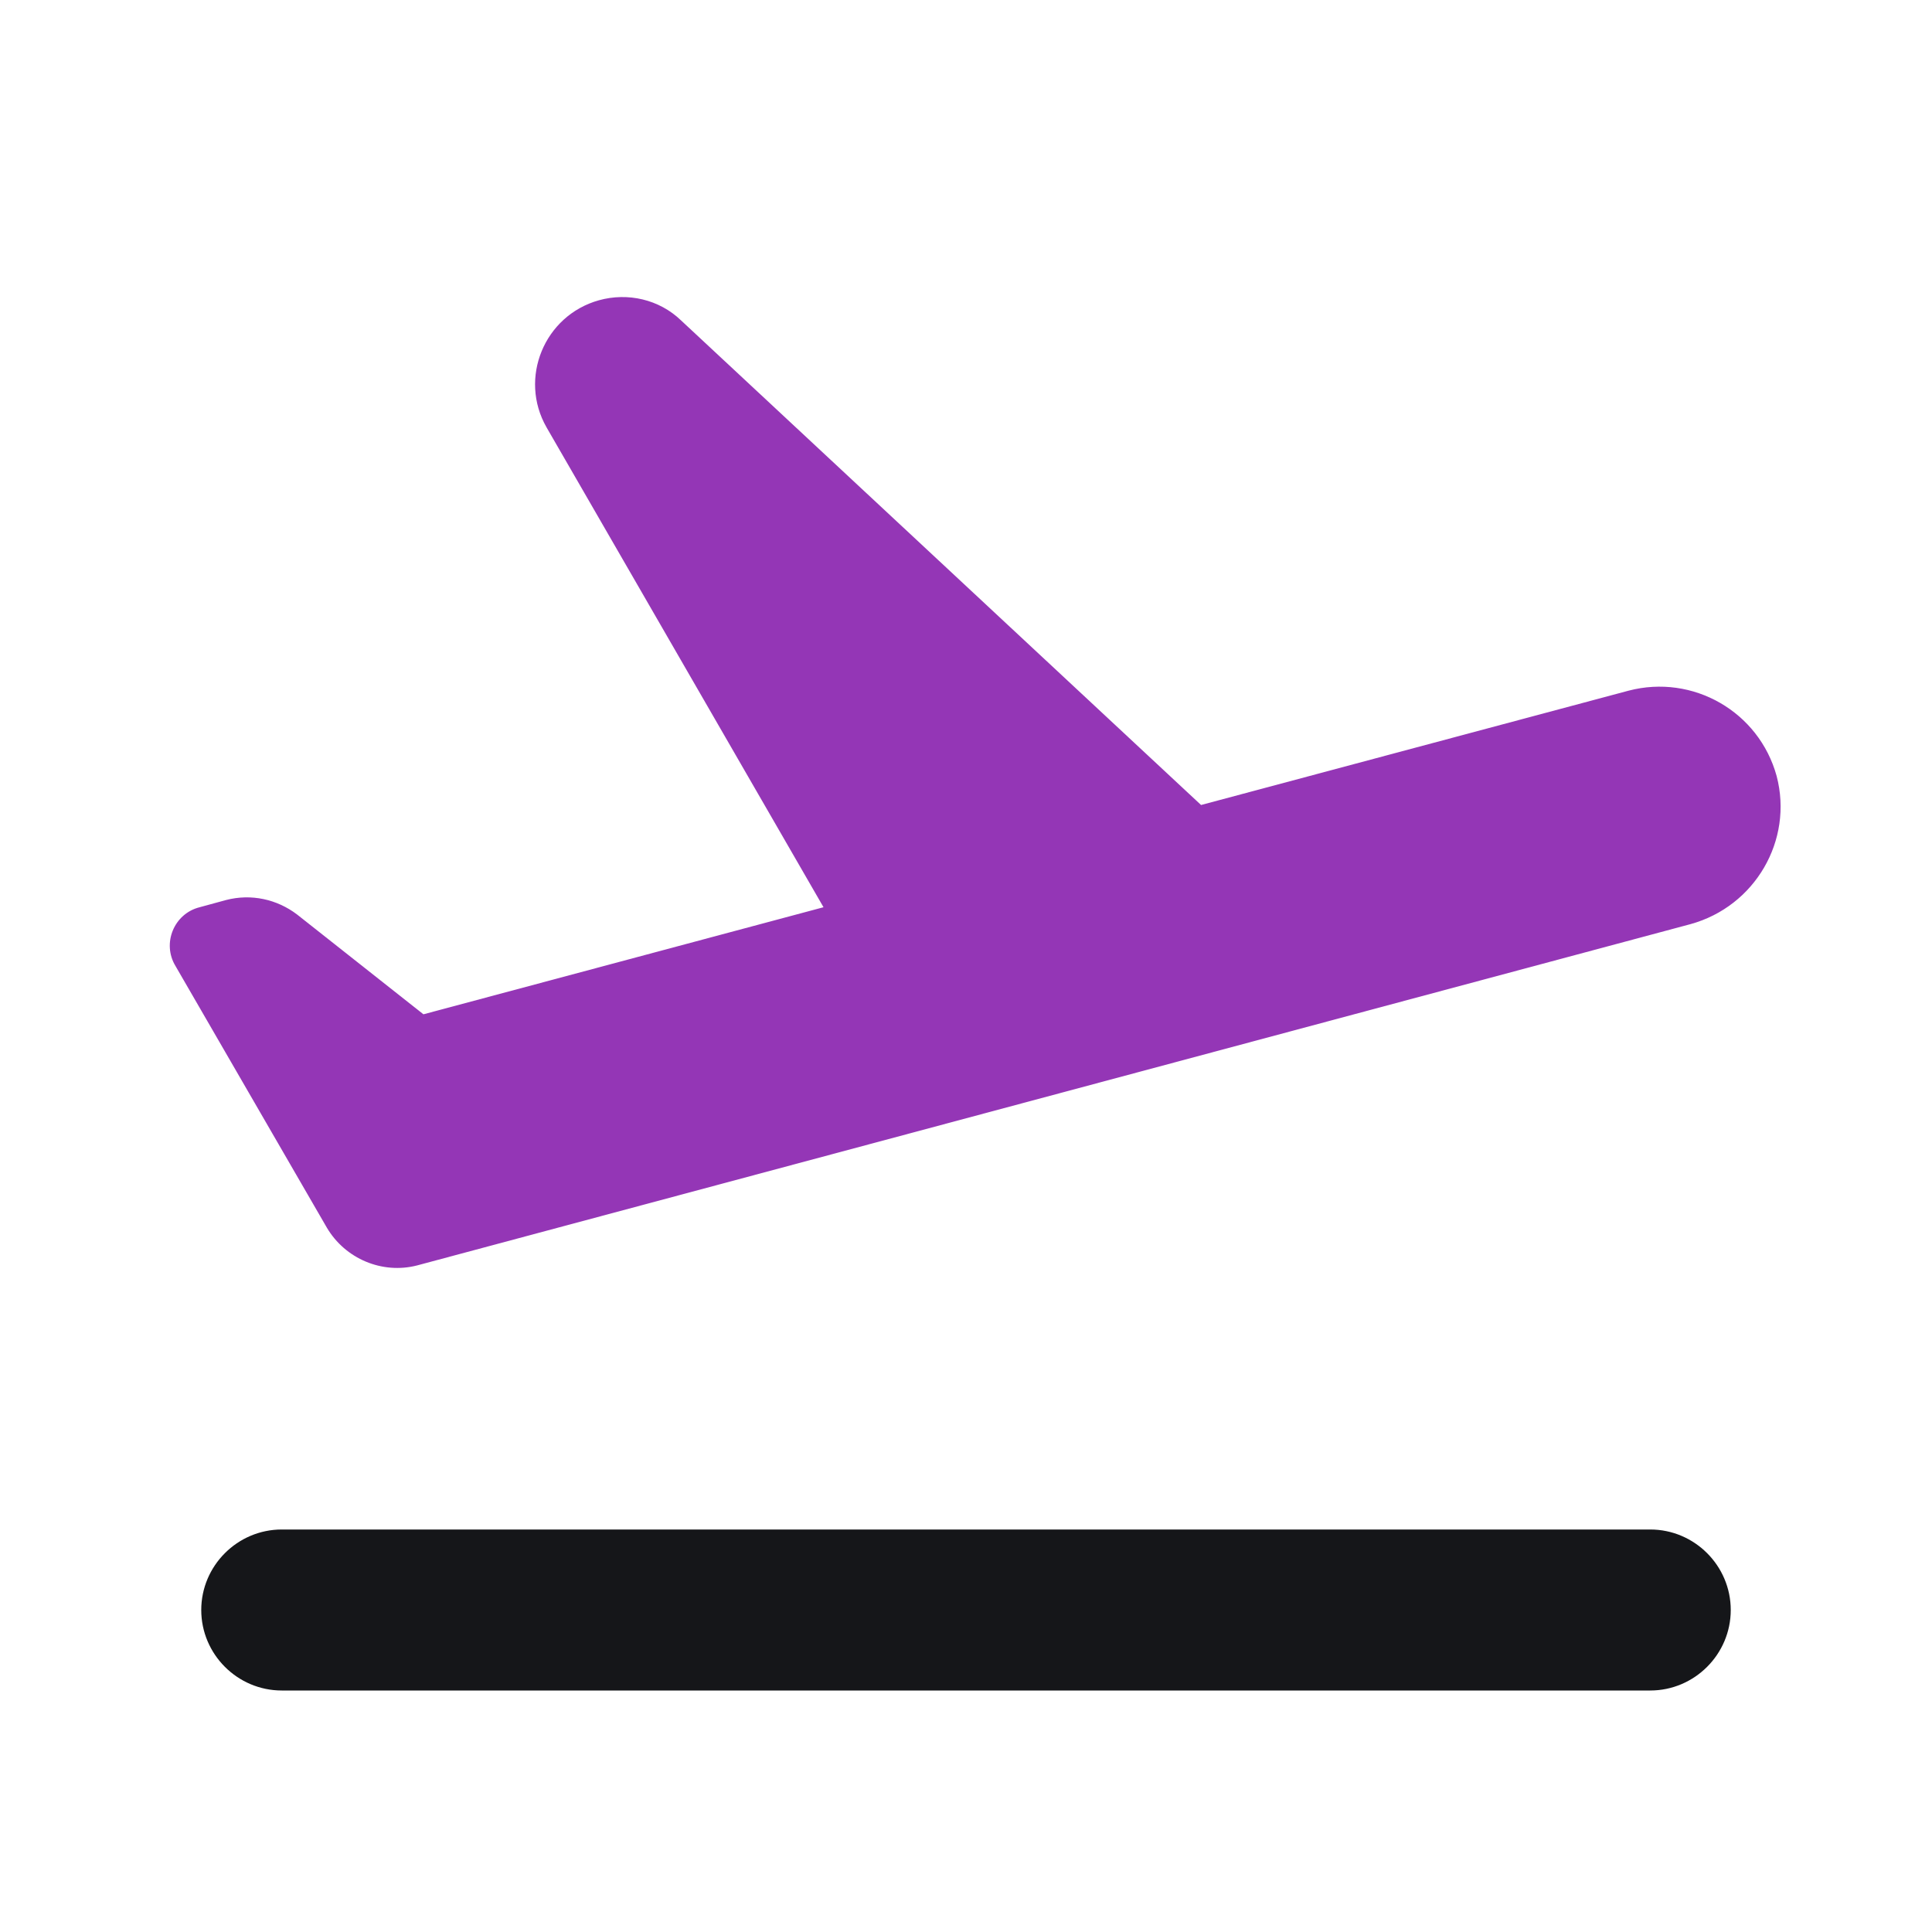<svg width="24" height="24" viewBox="0 0 24 24" fill="none" xmlns="http://www.w3.org/2000/svg">
<g clip-path="url(#clip0_11049_9833)">
<g clip-path="url(#clip1_11049_9833)">
<path fill-rule="evenodd" clip-rule="evenodd" d="M3.5 19H20.5C21.05 19 21.5 19.45 21.5 20C21.5 20.55 21.05 21 20.5 21H3.5C2.95 21 2.5 20.55 2.5 20C2.5 19.45 2.95 19 3.5 19Z" fill="#151619"/>
<path d="M22.07 9.64C21.85 8.84 21.03 8.37 20.23 8.58L14.92 10L8.46 3.98C8.19 3.72 7.8 3.63 7.44 3.73C6.76 3.92 6.44 4.7 6.79 5.31L10.23 11.27L5.26 12.6L3.69 11.36C3.44 11.17 3.12 11.1 2.81 11.18L2.48 11.27C2.16 11.35 2.01 11.72 2.18 12L4.06 15.25C4.29 15.64 4.75 15.83 5.18 15.72L21 11.48C21.8 11.26 22.28 10.44 22.07 9.64Z" fill="#9436B6"/>
</g>
</g>
<defs>
<clipPath id="clip0_11049_9833">
<rect width="24" height="24" fill="white"/>
</clipPath>
<clipPath id="clip1_11049_9833">
<rect width="24" height="24" fill="white"/>
</clipPath>
</defs>
</svg>
